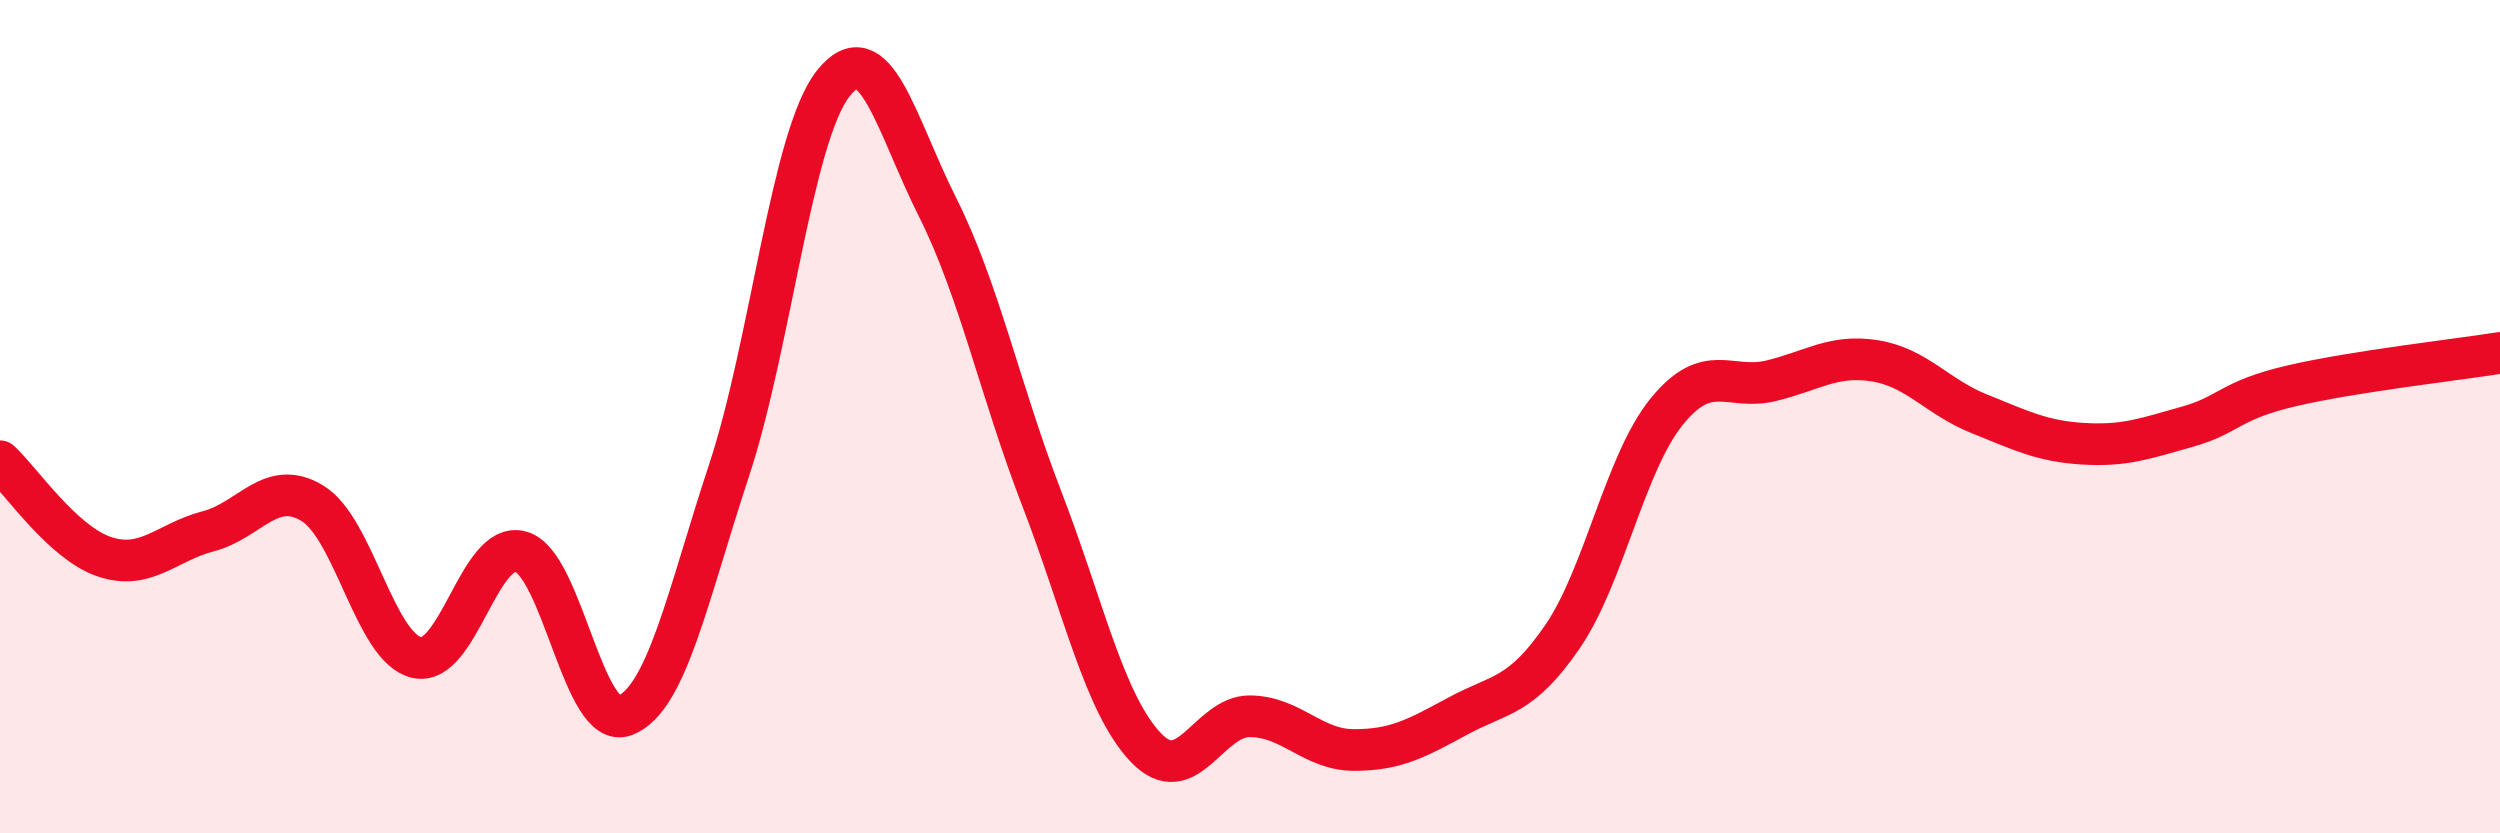 
    <svg width="60" height="20" viewBox="0 0 60 20" xmlns="http://www.w3.org/2000/svg">
      <path
        d="M 0,11.07 C 0.5,11.53 1.5,13.02 2.5,13.36 C 3.5,13.7 4,13.01 5,12.75 C 6,12.49 6.5,11.47 7.5,12.08 C 8.5,12.69 9,15.55 10,15.78 C 11,16.01 11.5,12.96 12.5,13.24 C 13.5,13.52 14,17.56 15,17.17 C 16,16.78 16.5,14.31 17.5,11.28 C 18.5,8.25 19,3.26 20,2 C 21,0.74 21.5,2.98 22.5,4.97 C 23.5,6.96 24,9.37 25,11.96 C 26,14.55 26.5,16.89 27.5,17.94 C 28.5,18.99 29,17.18 30,17.19 C 31,17.2 31.5,18 32.5,18 C 33.5,18 34,17.72 35,17.18 C 36,16.64 36.5,16.74 37.5,15.28 C 38.5,13.82 39,11.11 40,9.88 C 41,8.65 41.5,9.38 42.5,9.14 C 43.5,8.9 44,8.5 45,8.66 C 46,8.82 46.5,9.53 47.5,9.93 C 48.5,10.33 49,10.59 50,10.65 C 51,10.71 51.5,10.52 52.5,10.24 C 53.5,9.96 53.5,9.61 55,9.26 C 56.5,8.91 59,8.63 60,8.47L60 20L0 20Z"
        fill="#EB0A25"
        opacity="0.1"
        stroke-linecap="round"
        stroke-linejoin="round"
      />
      <path
        d="M 0,11.07 C 0.5,11.53 1.5,13.02 2.5,13.36 C 3.5,13.7 4,13.01 5,12.75 C 6,12.49 6.5,11.47 7.5,12.08 C 8.5,12.69 9,15.55 10,15.78 C 11,16.01 11.5,12.96 12.5,13.24 C 13.5,13.52 14,17.56 15,17.17 C 16,16.78 16.5,14.31 17.5,11.28 C 18.5,8.25 19,3.26 20,2 C 21,0.74 21.5,2.98 22.5,4.97 C 23.5,6.96 24,9.37 25,11.96 C 26,14.55 26.5,16.89 27.5,17.94 C 28.5,18.99 29,17.18 30,17.19 C 31,17.2 31.5,18 32.5,18 C 33.5,18 34,17.72 35,17.18 C 36,16.64 36.5,16.74 37.5,15.28 C 38.5,13.82 39,11.11 40,9.88 C 41,8.65 41.5,9.38 42.5,9.14 C 43.5,8.9 44,8.5 45,8.66 C 46,8.82 46.5,9.53 47.5,9.93 C 48.5,10.33 49,10.59 50,10.65 C 51,10.71 51.5,10.52 52.5,10.24 C 53.5,9.96 53.5,9.61 55,9.26 C 56.5,8.91 59,8.63 60,8.47"
        stroke="#EB0A25"
        stroke-width="1"
        fill="none"
        stroke-linecap="round"
        stroke-linejoin="round"
      />
    </svg>
  